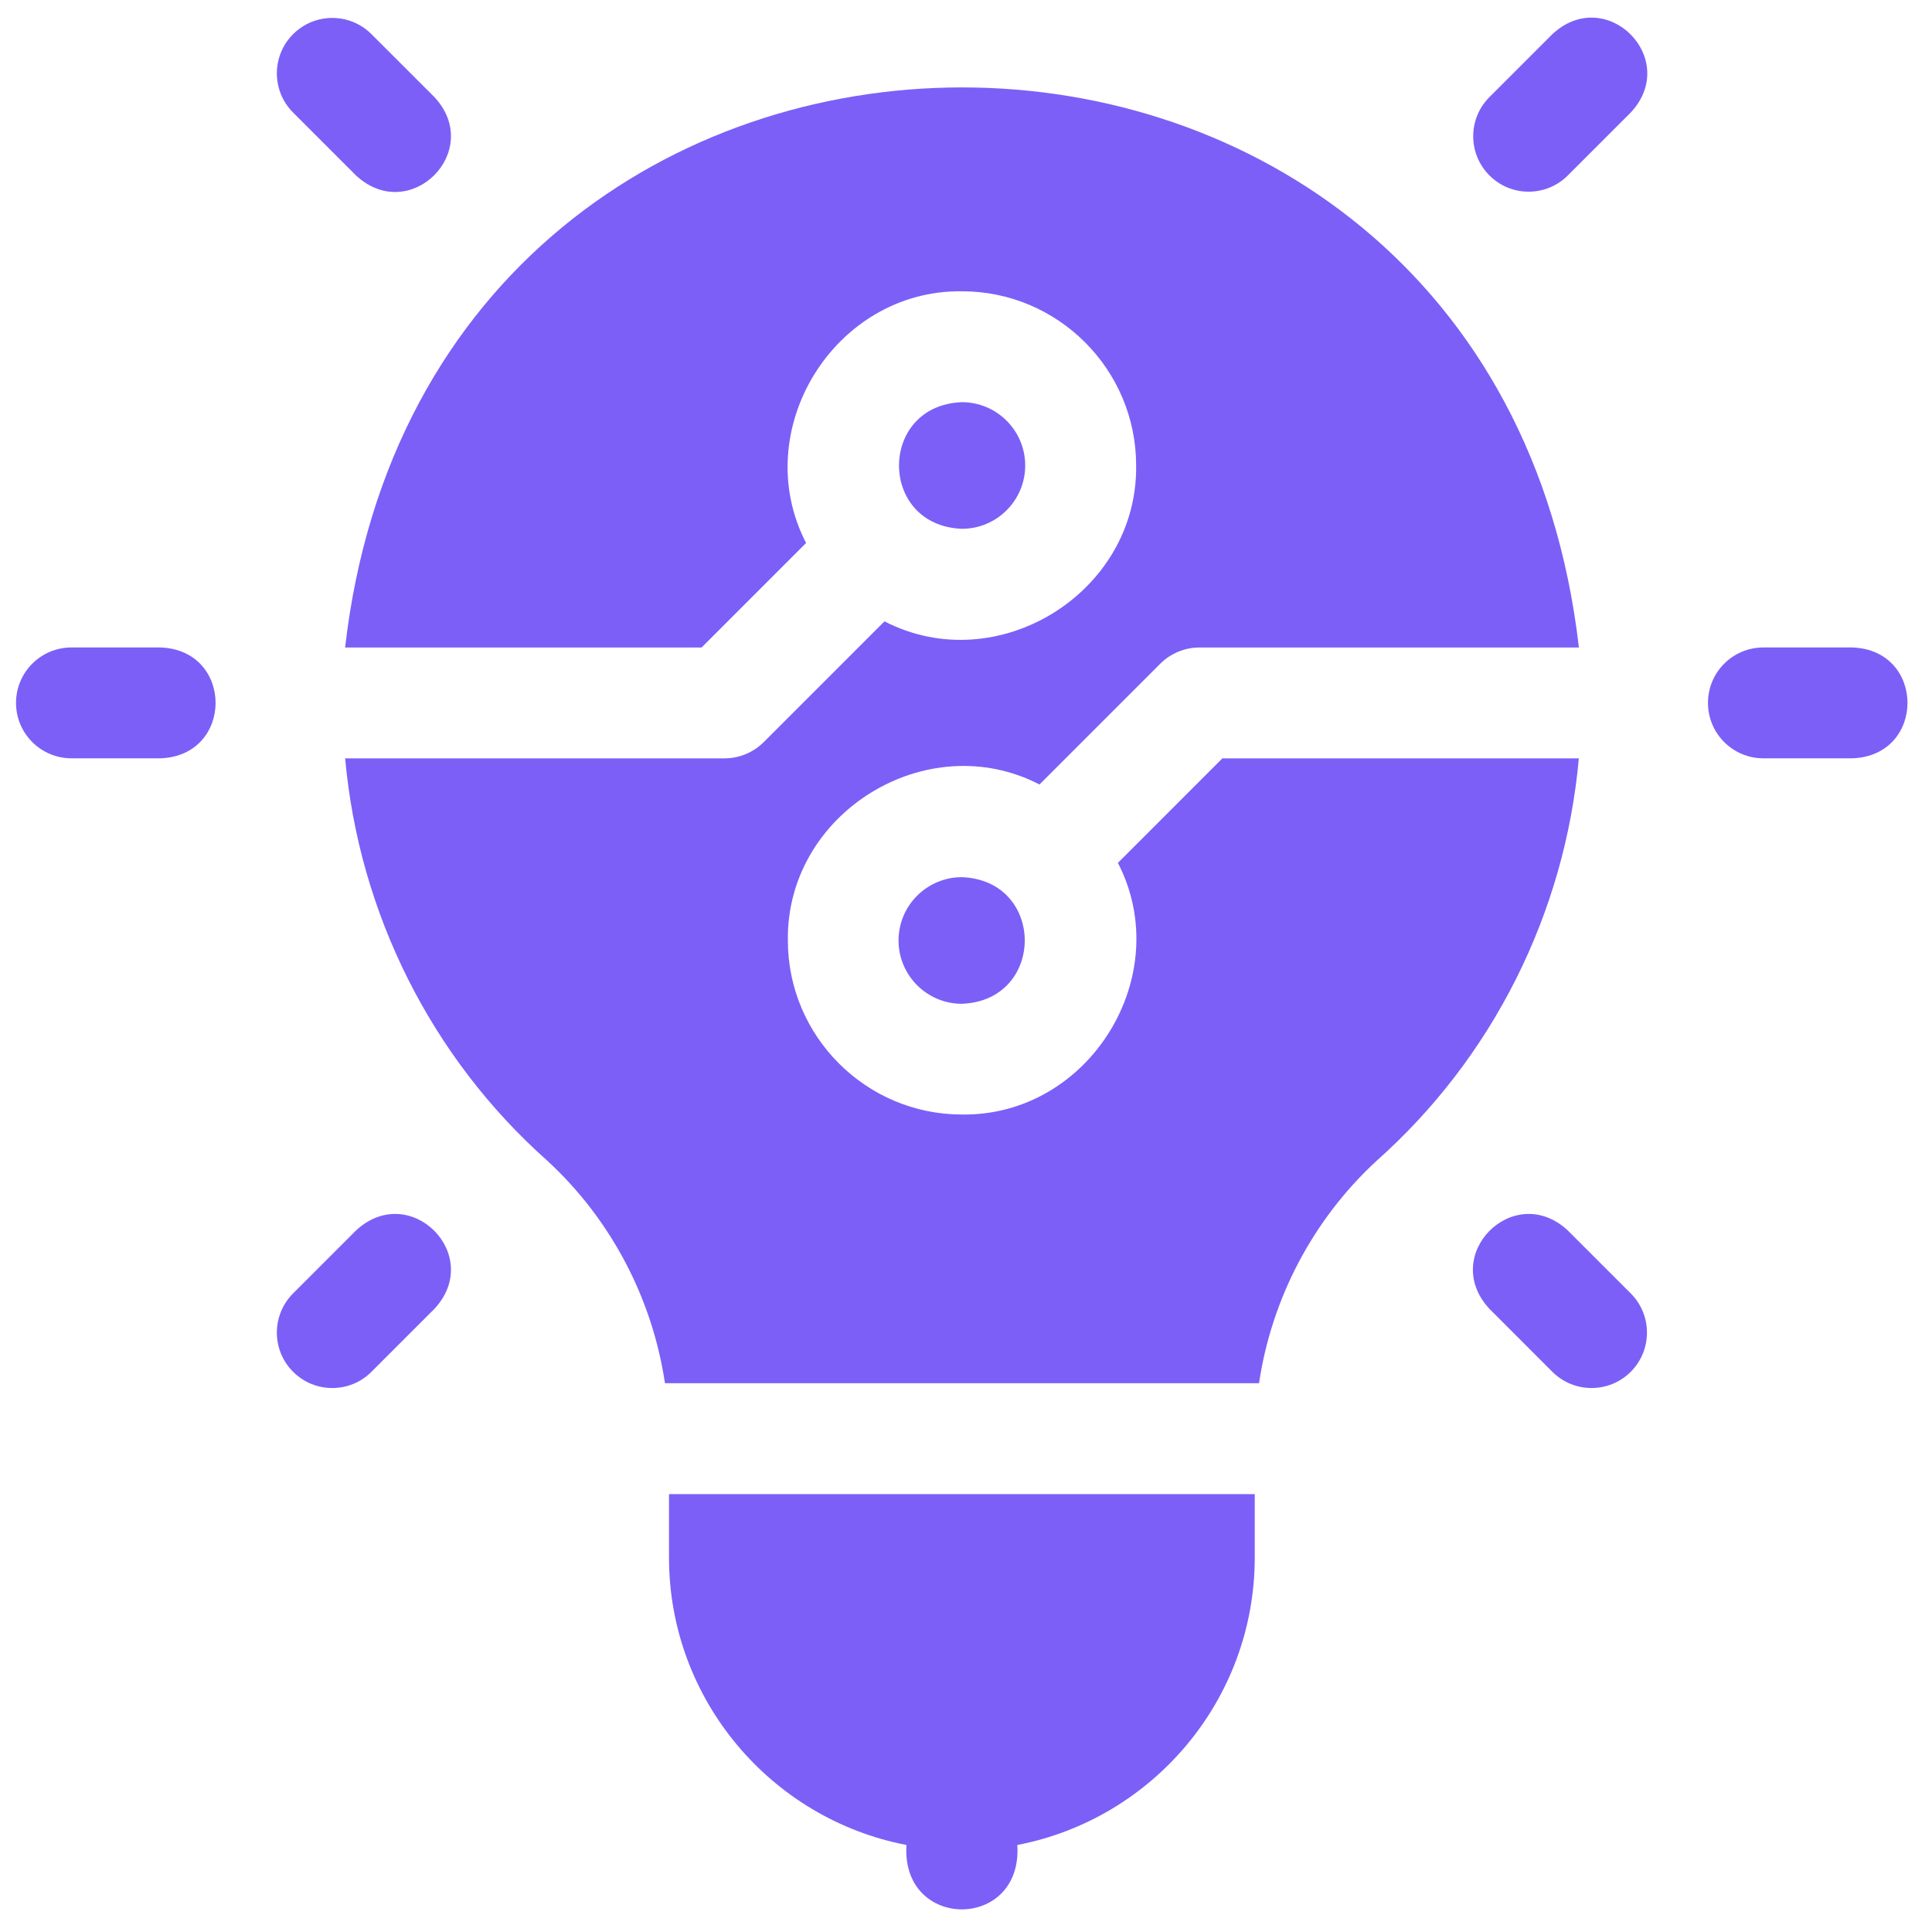 <svg width="48" height="48" viewBox="0 0 48 48" fill="none" xmlns="http://www.w3.org/2000/svg">
<g id="Icon">
<path id="Vector" d="M3.988 16.086H1.775C1.015 16.086 0.398 16.702 0.398 17.463C0.398 18.223 1.015 18.84 1.775 18.84H3.988C5.812 18.773 5.812 16.153 3.988 16.086Z" fill="#7C5FF7"/>
<path id="Vector_2" d="M46.023 16.086H43.81C43.05 16.086 42.434 16.702 42.434 17.463C42.434 18.223 43.05 18.84 43.81 18.84H46.023C47.847 18.773 47.847 16.153 46.023 16.086Z" fill="#7C5FF7"/>
<path id="Vector_3" d="M8.846 4.36C10.184 5.602 12.036 3.751 10.794 2.413L9.229 0.849C8.692 0.311 7.82 0.311 7.282 0.849C6.744 1.386 6.744 2.258 7.282 2.796L8.846 4.36Z" fill="#7C5FF7"/>
<path id="Vector_4" d="M38.951 30.57C37.614 29.328 35.761 31.18 37.004 32.517L38.568 34.082C39.106 34.619 39.977 34.62 40.515 34.082C41.053 33.544 41.053 32.672 40.515 32.134L38.951 30.57Z" fill="#7C5FF7"/>
<path id="Vector_5" d="M8.846 30.57L7.282 32.134C6.744 32.672 6.744 33.544 7.282 34.082C7.82 34.619 8.692 34.62 9.229 34.082L10.794 32.517C12.036 31.18 10.184 29.328 8.846 30.57Z" fill="#7C5FF7"/>
<path id="Vector_6" d="M38.569 0.848L37.005 2.412C36.467 2.949 36.467 3.821 37.005 4.359C37.542 4.897 38.414 4.897 38.952 4.359L40.516 2.795C41.759 1.458 39.907 -0.395 38.569 0.848Z" fill="#7C5FF7"/>
<path id="Vector_7" d="M30.37 18.841L27.774 21.438C29.221 24.238 27.067 27.733 23.9 27.69C21.515 27.69 19.574 25.749 19.574 23.363C19.532 20.197 23.026 18.042 25.826 19.49L28.826 16.49C29.085 16.232 29.435 16.087 29.8 16.087H39.227C37.093 -2.473 10.701 -2.46 8.574 16.087H17.431L20.027 13.49C18.58 10.69 20.734 7.195 23.901 7.237C26.286 7.237 28.227 9.178 28.227 11.564C28.269 14.731 24.775 16.885 21.975 15.437L18.975 18.437C18.716 18.695 18.366 18.841 18.001 18.841H8.575C8.922 22.687 10.712 26.276 13.608 28.847C15.185 30.305 16.207 32.264 16.521 34.366C16.524 34.366 31.275 34.366 31.28 34.366C31.593 32.264 32.616 30.305 34.193 28.847C37.089 26.276 38.879 22.687 39.226 18.841H30.37V18.841Z" fill="#7C5FF7"/>
<path id="Vector_8" d="M16.621 38.694C16.621 42.236 19.165 45.193 22.521 45.838C22.384 47.972 25.412 47.97 25.275 45.838C28.631 45.193 31.174 42.236 31.174 38.694V37.121H16.621V38.694Z" fill="#7C5FF7"/>
<path id="Vector_9" d="M25.471 11.565C25.471 10.698 24.766 9.992 23.898 9.992C21.815 10.071 21.815 13.059 23.898 13.138C24.766 13.138 25.471 12.432 25.471 11.565Z" fill="#7C5FF7"/>
<path id="Vector_10" d="M22.324 23.366C22.324 24.233 23.03 24.939 23.897 24.939C25.981 24.859 25.98 21.872 23.897 21.793C23.03 21.793 22.324 22.498 22.324 23.366Z" fill="#7C5FF7"/>
</g>
</svg>
